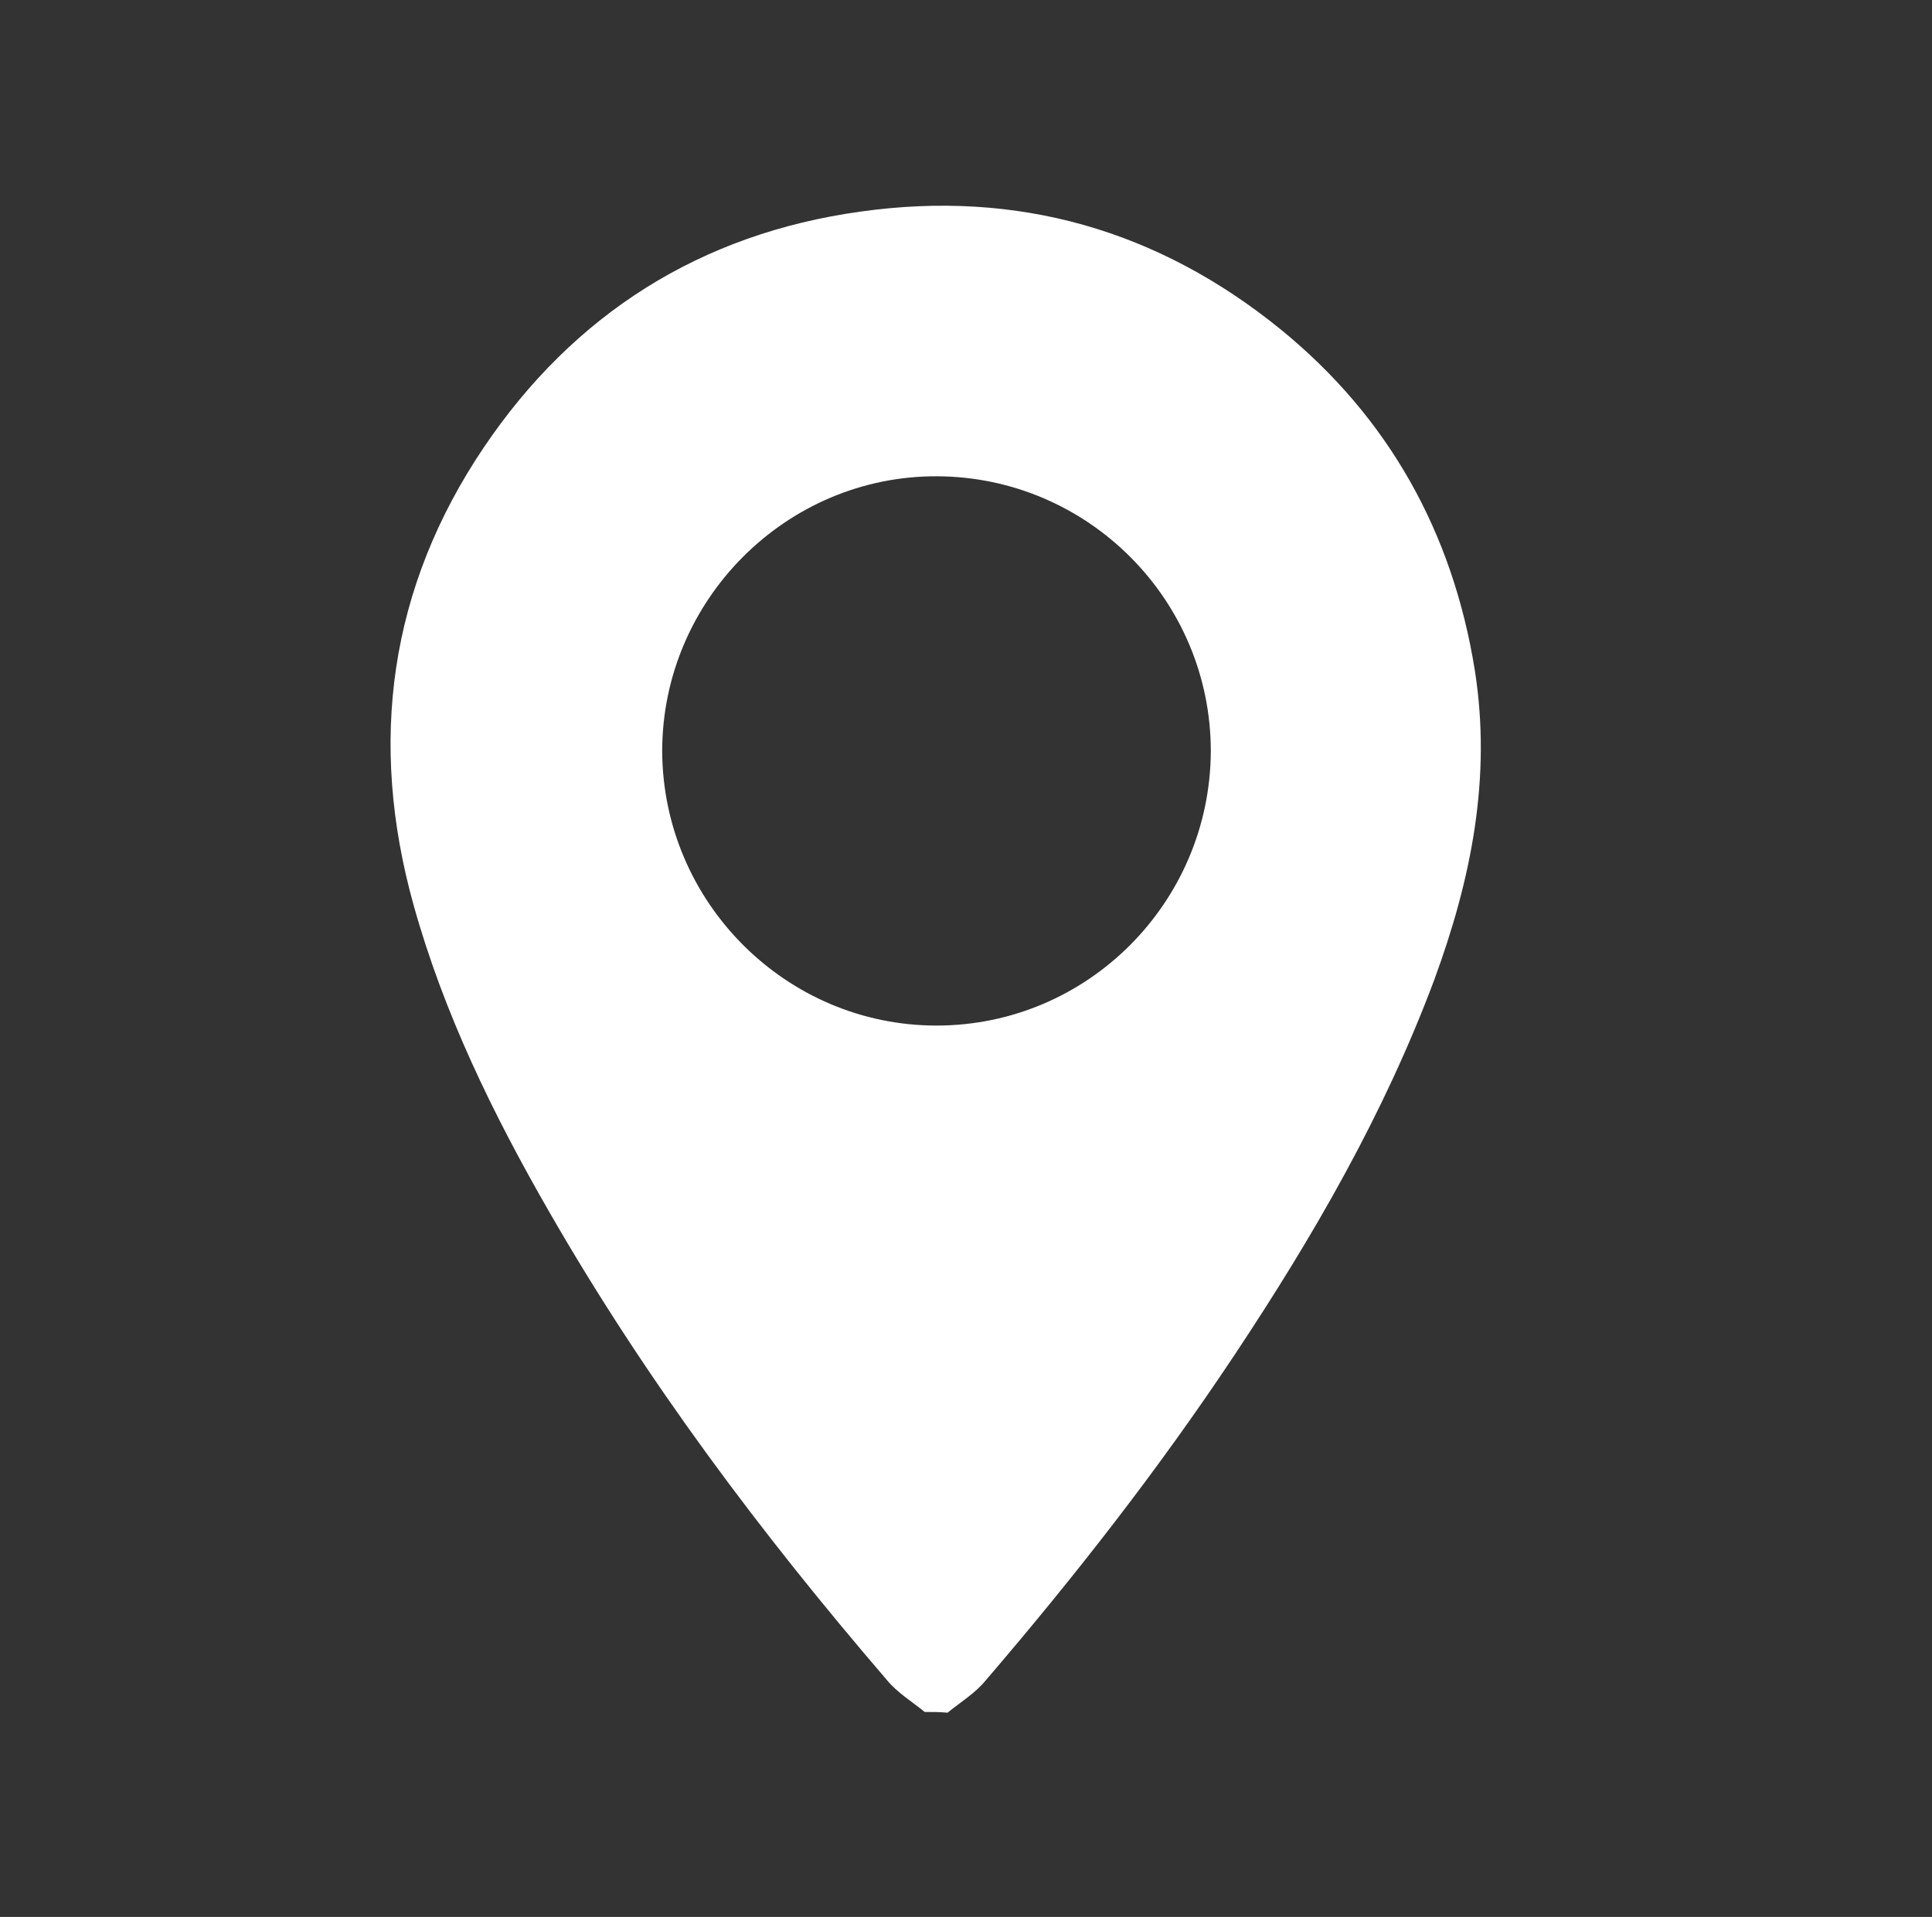 <?xml version="1.0" encoding="utf-8"?>
<!-- Generator: Adobe Illustrator 27.1.1, SVG Export Plug-In . SVG Version: 6.00 Build 0)  -->
<svg version="1.1" id="Capa_1" xmlns="http://www.w3.org/2000/svg" xmlns:xlink="http://www.w3.org/1999/xlink" x="0px" y="0px"
	 viewBox="0 0 262 260" style="enable-background:new 0 0 262 260;" xml:space="preserve">
<rect x="0" y="0" width="262" height="260" fill="#333333" stroke="none"/>
<style type="text/css">
	.st0{fill:#FFFFFF;}
</style>
<g>
	<path class="st0" d="M125.4,232.2c-1.7-1.4-3.7-2.6-5.1-4.3c-17.1-19.9-32.7-40.7-45.8-63.5c-7.6-13.2-14.3-26.9-18.4-41.6
		c-6.2-22.2-3.3-43.1,9.5-62.1c12.2-18.1,29.4-29,51.1-32c21.3-3,40.4,2.5,57,16c14.6,11.9,23.3,27.5,26.3,46.2
		c2.3,14.6-0.5,28.4-5.5,42c-6.8,18.2-16.4,34.8-27.1,50.9c-10.3,15.5-21.7,30.1-33.8,44.2c-1.4,1.7-3.4,2.9-5.1,4.3
		C127.5,232.2,126.5,232.2,125.4,232.2z M127,139.1c20.5,0,37.1-16.7,37.2-37.2c0-20.5-16.6-37.2-37.1-37.3
		c-20.5-0.1-37.3,16.8-37.3,37.3C89.9,122.4,106.6,139.1,127,139.1z"/>
</g>
</svg>
